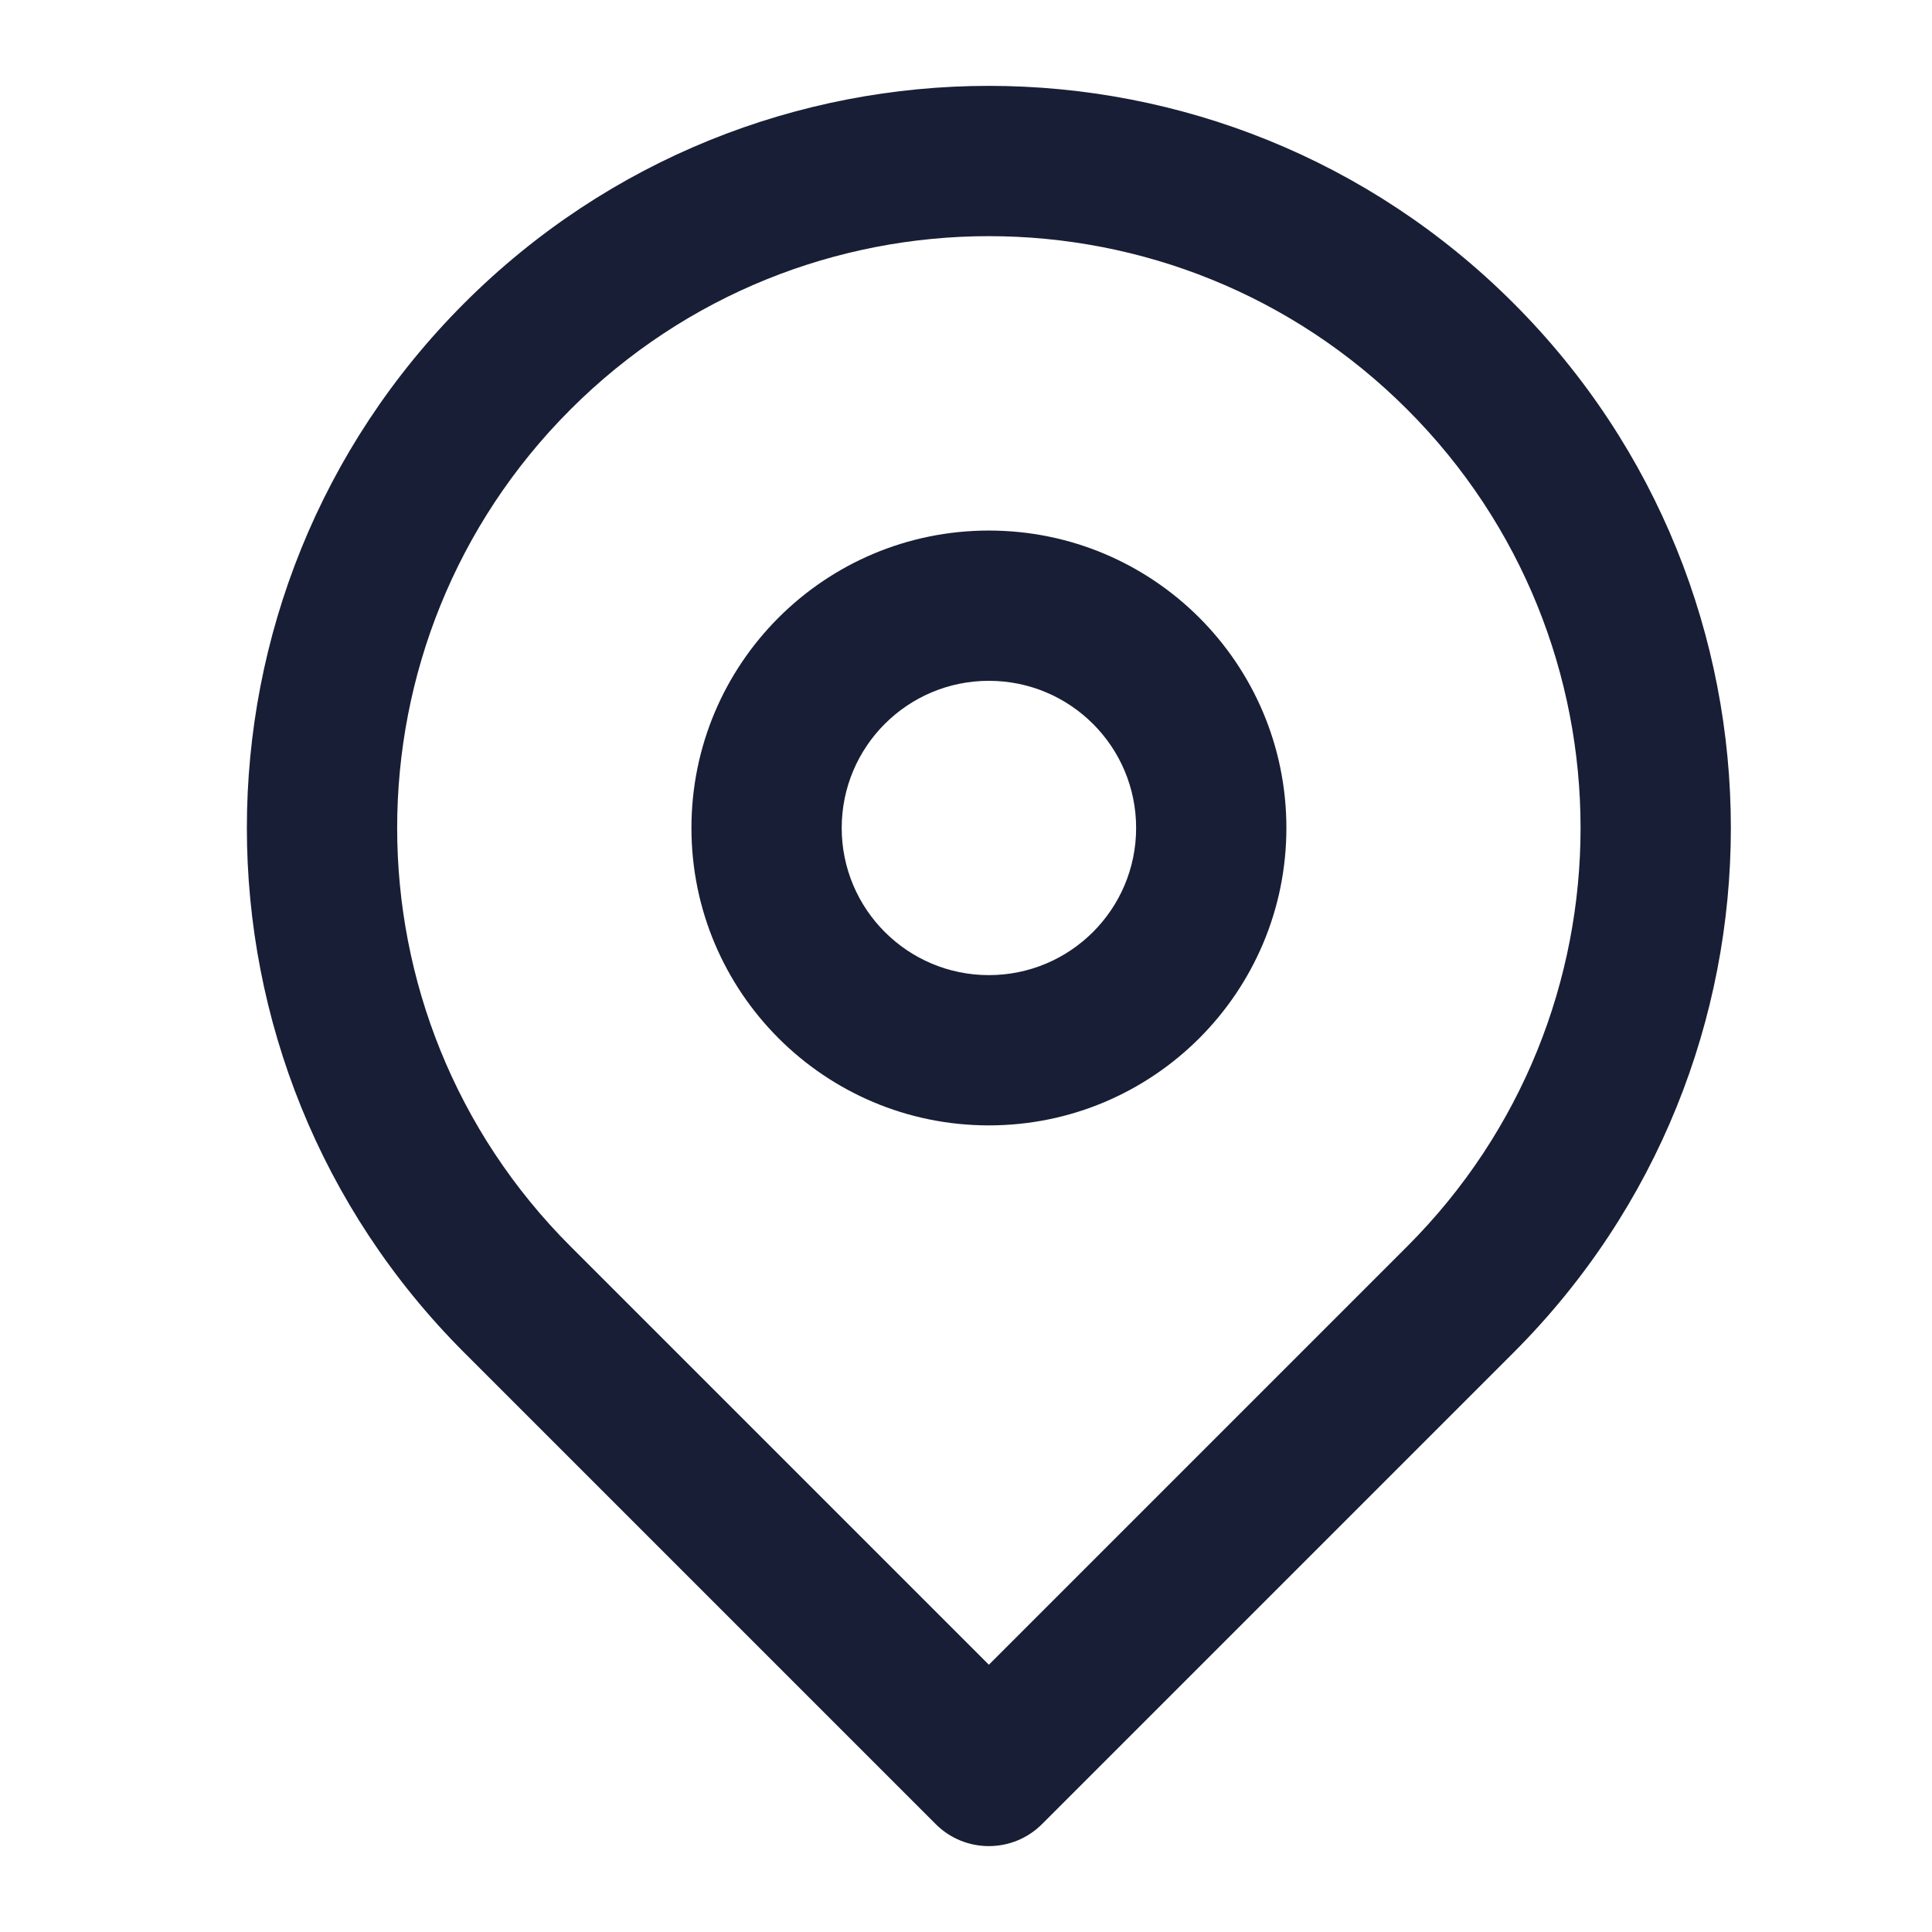 <?xml version="1.0" encoding="UTF-8"?> <svg xmlns="http://www.w3.org/2000/svg" width="18" height="18" viewBox="0 0 18 18" fill="none"><path fill-rule="evenodd" clip-rule="evenodd" d="M13.111 3.815C10.958 1.662 7.468 1.662 5.315 3.815L5.315 3.815C3.162 5.968 3.162 9.459 5.315 11.612L9.213 15.51L13.111 11.612C13.111 11.612 13.111 11.612 13.111 11.612C15.264 9.459 15.264 5.968 13.111 3.815ZM4.325 2.825C7.024 0.125 11.402 0.125 14.101 2.825L14.101 2.825C16.801 5.525 16.801 9.902 14.101 12.602L14.101 12.602L9.708 16.995C9.435 17.268 8.991 17.268 8.718 16.995L4.325 12.602C1.625 9.902 1.625 5.525 4.325 2.825" fill="#181E35"></path><path fill-rule="evenodd" clip-rule="evenodd" d="M9.213 6.343C8.456 6.343 7.842 6.956 7.842 7.714C7.842 8.471 8.456 9.085 9.213 9.085C9.971 9.085 10.585 8.471 10.585 7.714C10.585 6.956 9.971 6.343 9.213 6.343ZM6.442 7.714C6.442 6.183 7.683 4.943 9.213 4.943C10.744 4.943 11.985 6.183 11.985 7.714C11.985 9.244 10.744 10.485 9.213 10.485C7.683 10.485 6.442 9.244 6.442 7.714Z" fill="#181E35"></path></svg> 